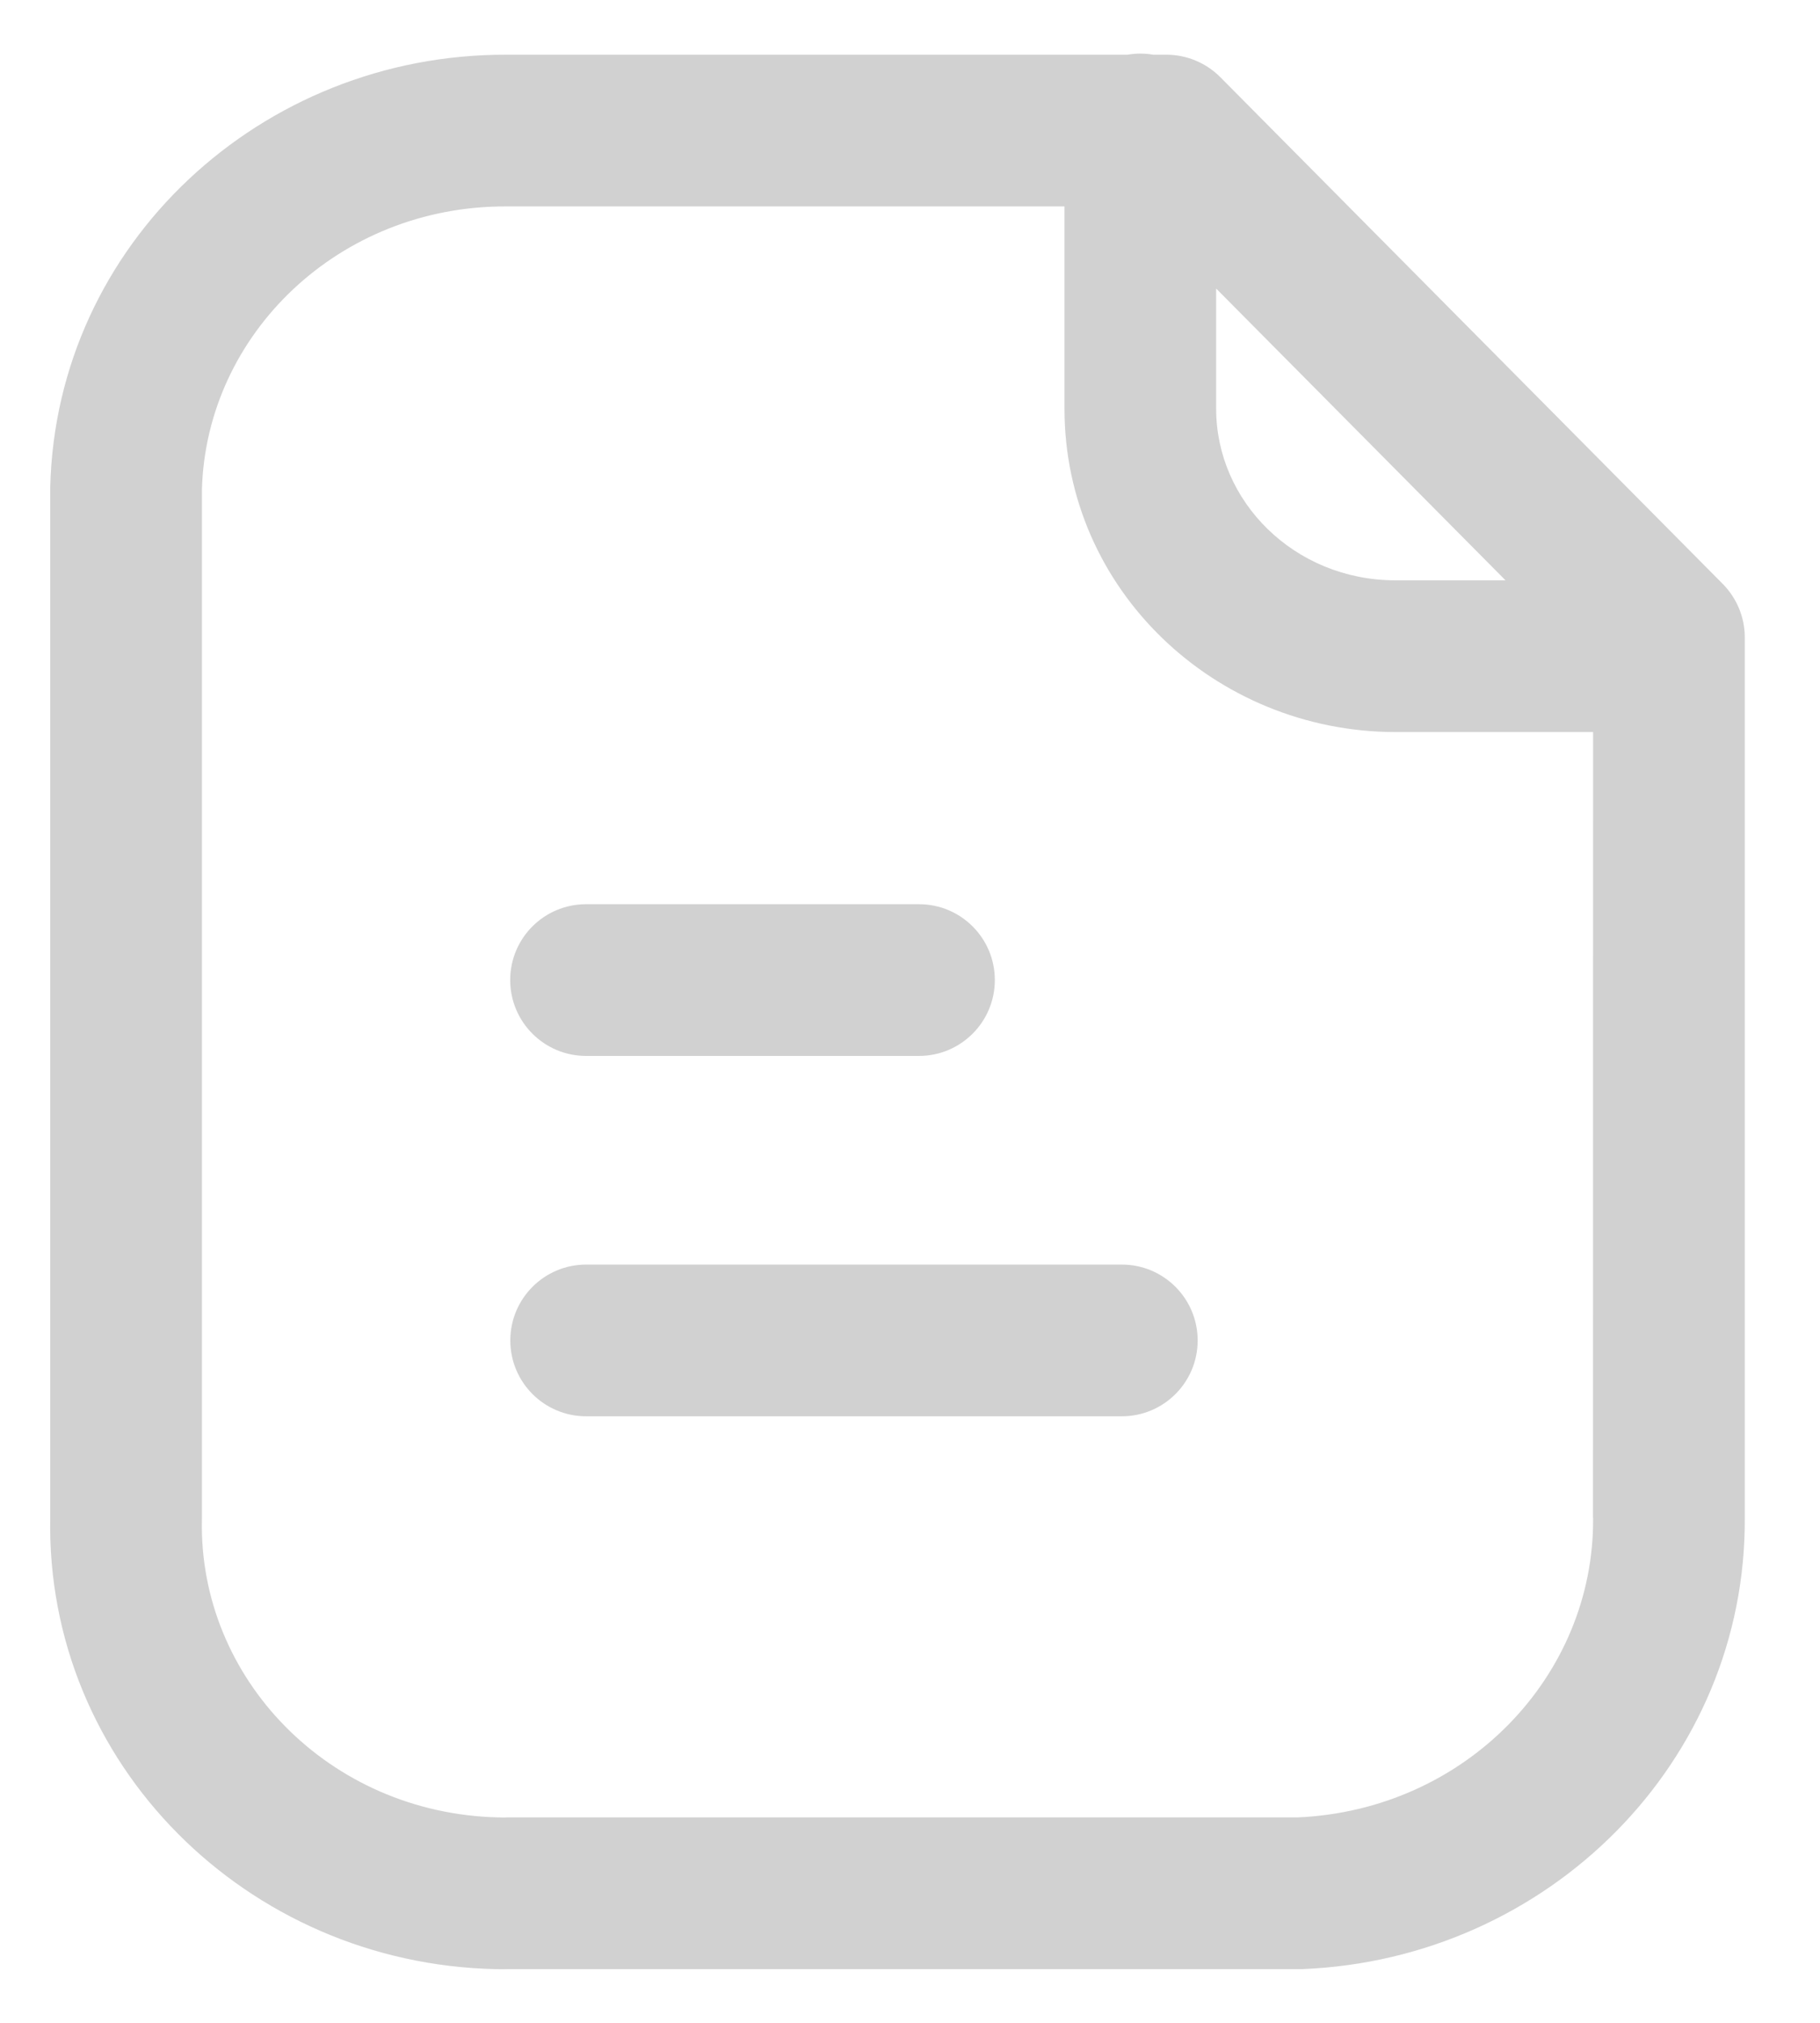 <svg width="18" height="20" viewBox="0 0 18 20" fill="none" xmlns="http://www.w3.org/2000/svg">
<path d="M5.047 13.253C5.047 12.839 5.383 12.503 5.797 12.503H11.095C11.509 12.503 11.845 12.839 11.845 13.253C11.845 13.668 11.509 14.003 11.095 14.003H5.797C5.383 14.003 5.047 13.668 5.047 13.253Z" fill="#D1D1D1"/>
<path d="M5.796 8.94C5.382 8.94 5.046 9.275 5.046 9.69C5.046 10.104 5.382 10.44 5.796 10.44H9.089C9.503 10.44 9.839 10.104 9.839 9.69C9.839 9.275 9.503 8.94 9.089 8.94H5.796Z" fill="#D1D1D1"/>
<path fill-rule="evenodd" clip-rule="evenodd" d="M11.407 0.541C11.365 0.534 11.322 0.53 11.278 0.53C11.235 0.53 11.191 0.534 11.15 0.541H5.01C2.585 0.533 0.556 2.41 0.497 4.814L0.497 4.832V14.997C0.447 17.437 2.441 19.416 4.902 19.469L4.918 19.469L4.958 19.47C4.973 19.47 4.994 19.47 5.018 19.469H12.847C12.857 19.469 12.867 19.469 12.876 19.469C15.312 19.373 17.272 17.418 17.256 15.002V6.301C17.256 6.103 17.177 5.914 17.038 5.773L12.069 0.763C11.928 0.621 11.736 0.541 11.536 0.541H11.407ZM10.528 2.041H5.006C3.354 2.035 2.039 3.302 1.997 4.842V15.005L1.997 15.022C1.962 16.59 3.25 17.93 4.93 17.969L4.948 17.969L4.969 17.97L4.982 17.97C4.984 17.97 4.985 17.97 4.985 17.97C4.993 17.969 5.001 17.969 5.009 17.969H12.831C14.497 17.897 15.767 16.57 15.756 15.011L15.755 15.005L15.756 7.238H13.798L13.796 7.238C12.013 7.233 10.528 5.827 10.528 4.043V2.041ZM14.89 5.738H13.799C12.796 5.735 12.028 4.954 12.028 4.043V2.853L14.89 5.738Z" fill="#D1D1D1"/>
</svg>
